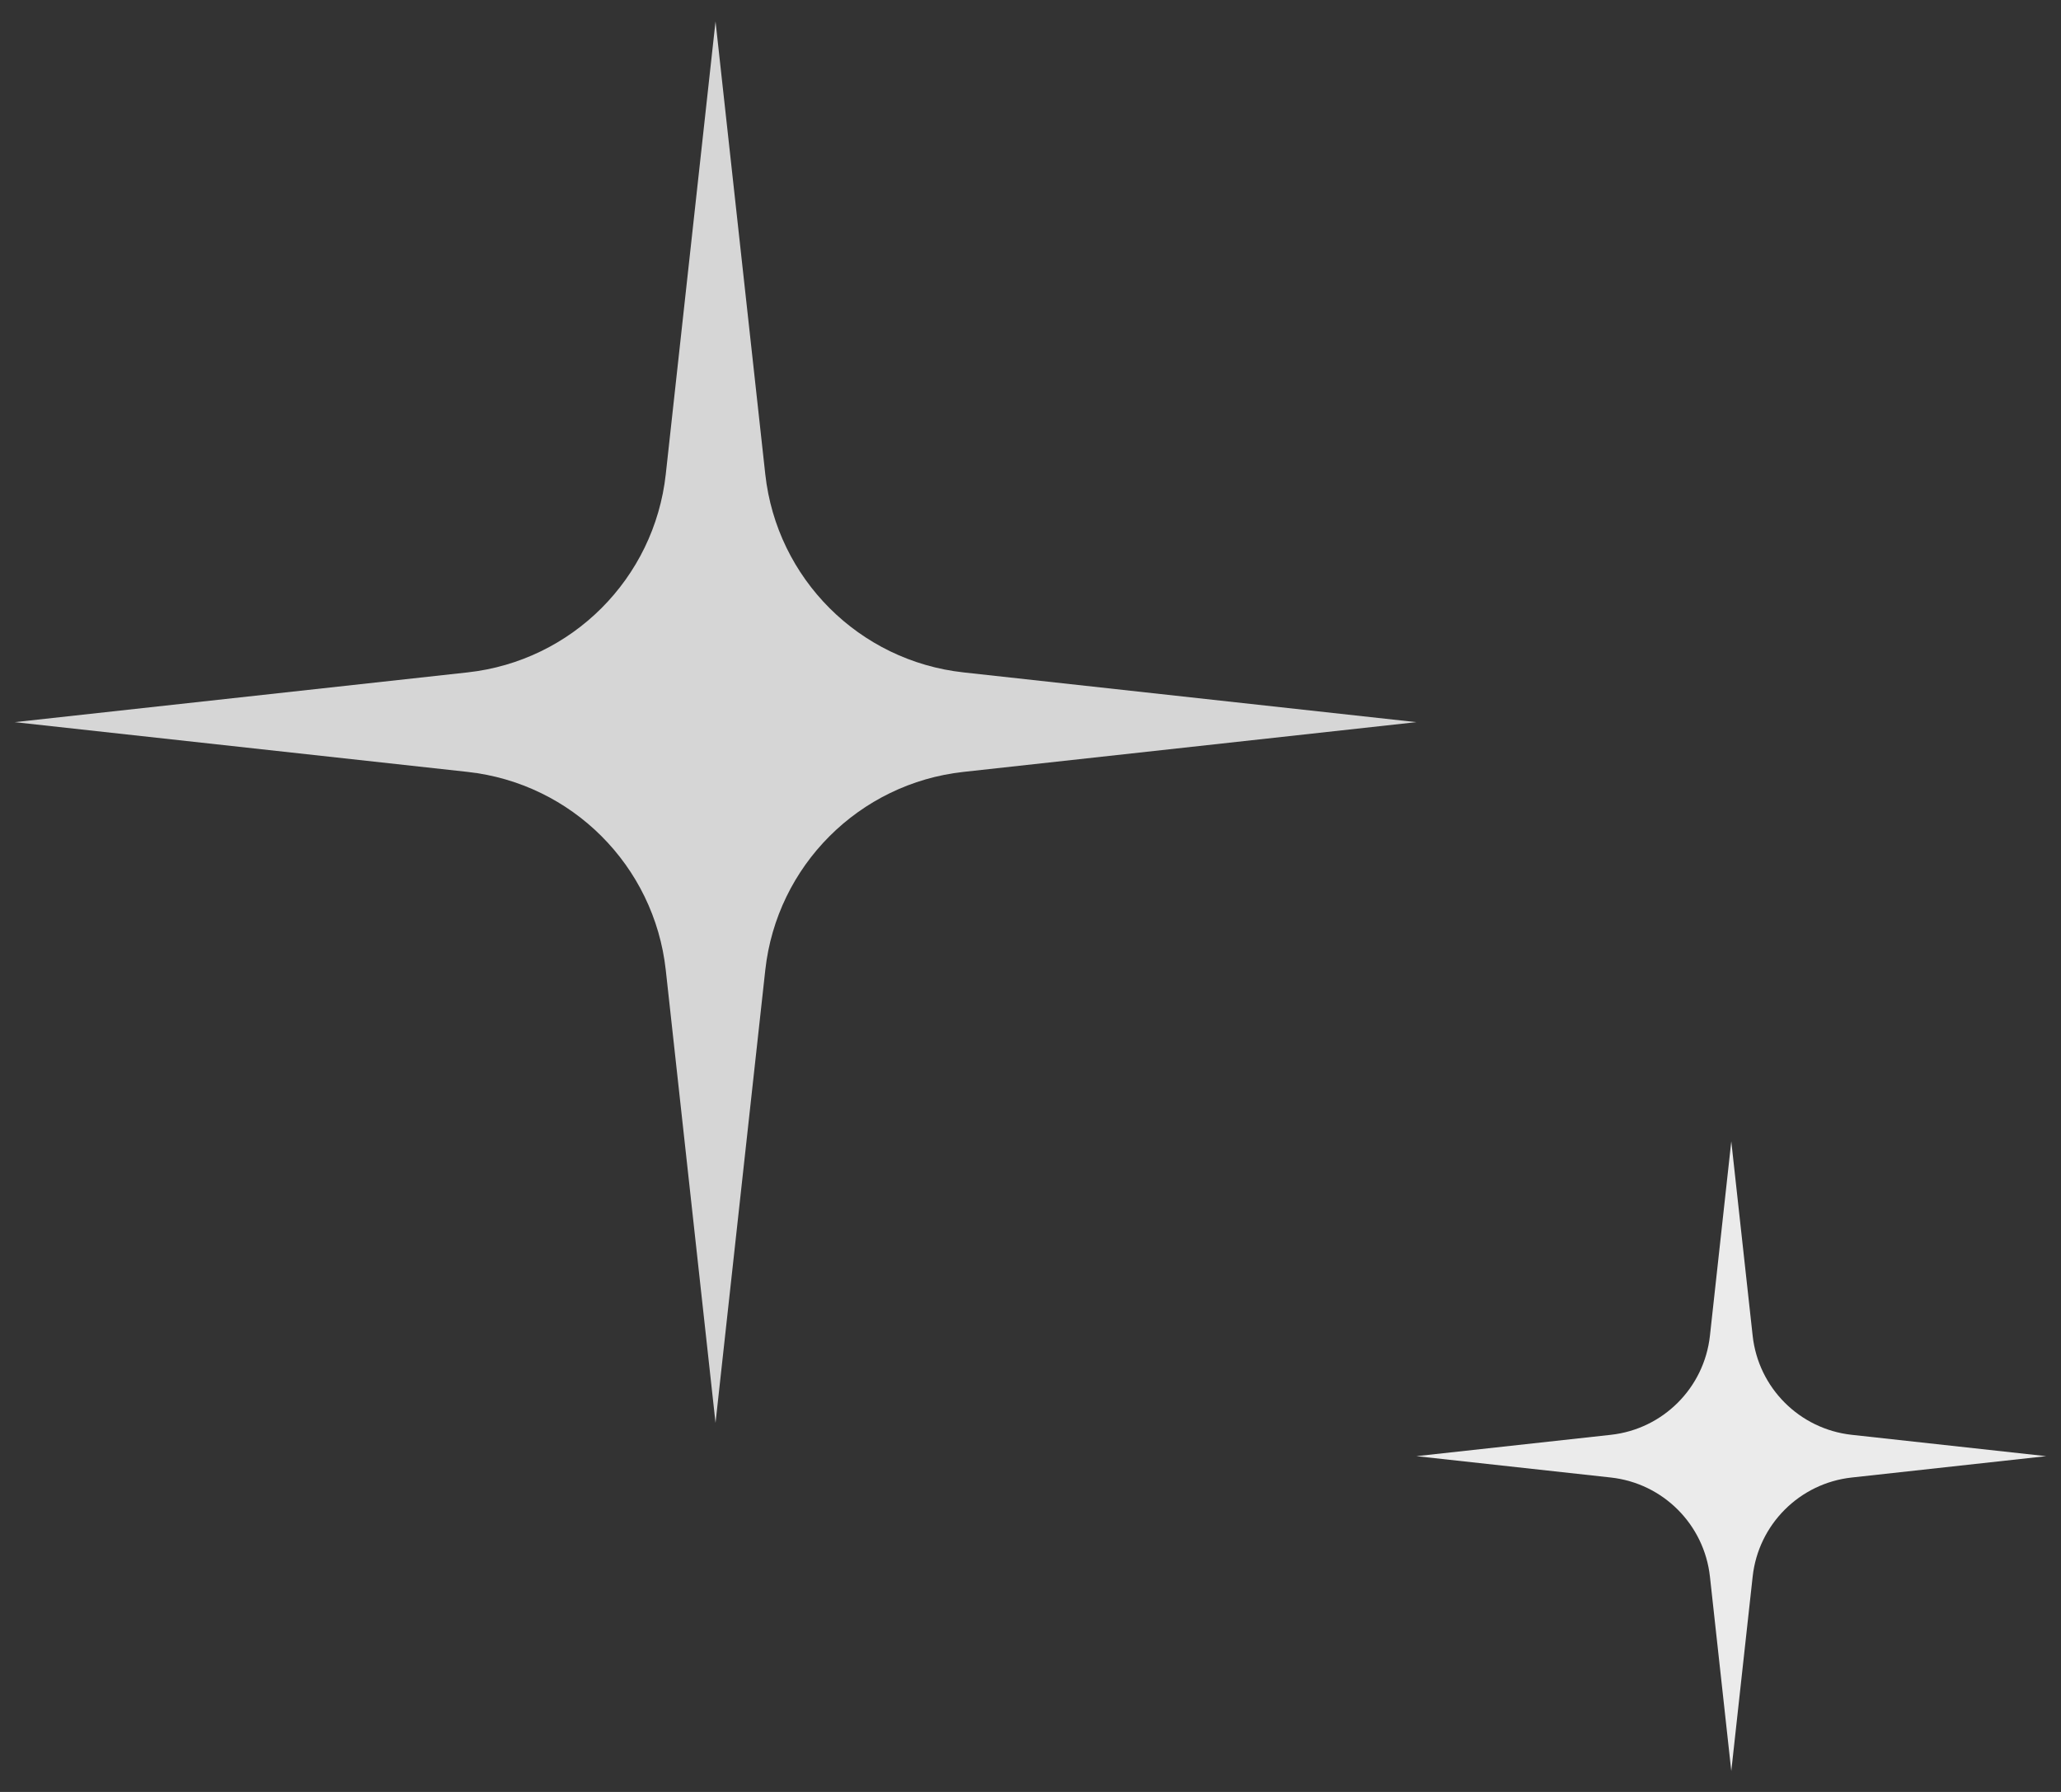 <svg width="92" height="80" viewBox="0 0 92 80" fill="none" xmlns="http://www.w3.org/2000/svg">
<rect x="0" y="0" width="92" height="80" fill="#333333" stroke="none"/>
<path d="M31.94 0.956L34.161 21.171C34.673 25.829 38.351 29.508 43.009 30.019L63.224 32.24L43.009 34.461C38.351 34.973 34.673 38.651 34.161 43.309L31.94 63.524L29.719 43.309C29.207 38.651 25.529 34.973 20.871 34.461L0.656 32.24L20.871 30.019C25.529 29.508 29.207 25.829 29.719 21.171L31.94 0.956Z" fill="white" fill-opacity="0.8"/>
<path d="M77.282 50.955L78.236 59.633C78.491 61.962 80.33 63.801 82.659 64.057L91.338 65.01L82.659 65.963C80.33 66.219 78.491 68.058 78.236 70.388L77.282 79.066L76.329 70.388C76.073 68.058 74.234 66.219 71.905 65.963L63.227 65.01L71.905 64.057C74.234 63.801 76.073 61.962 76.329 59.633L77.282 50.955Z" fill="white" fill-opacity="0.9"/>
</svg>
